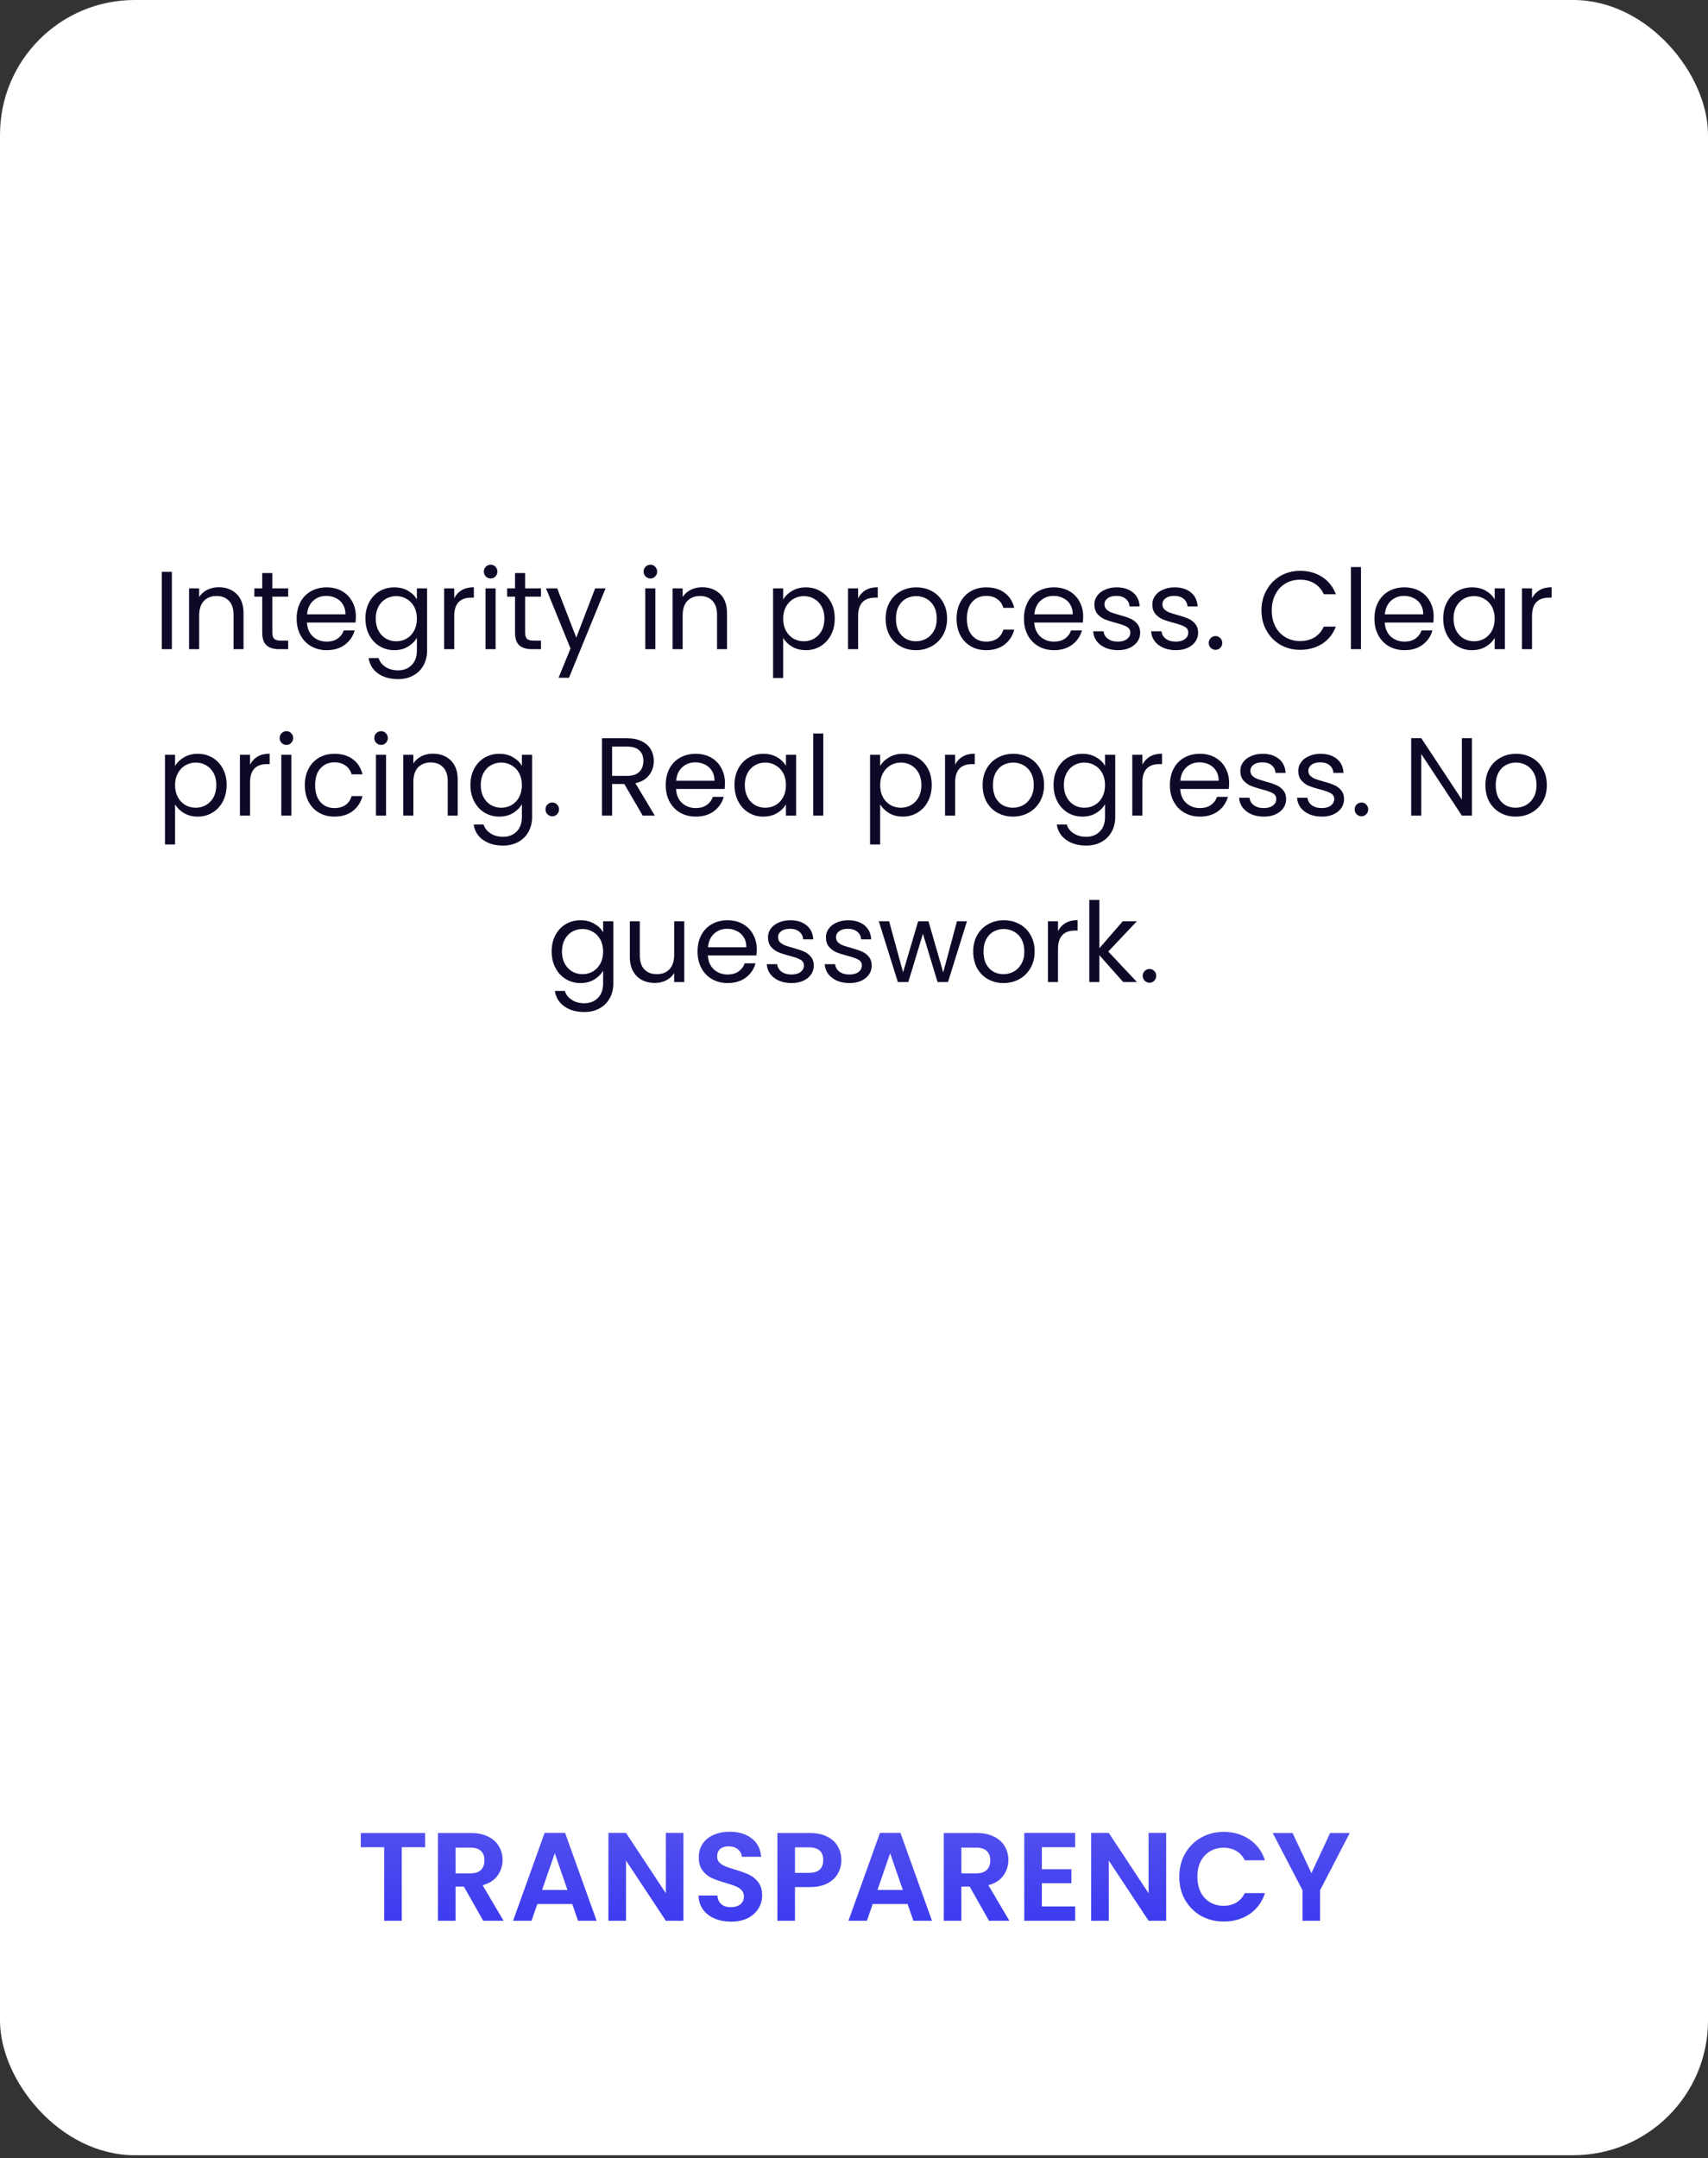 <svg width="308" height="389" viewBox="0 0 308 389" fill="none" xmlns="http://www.w3.org/2000/svg">
<rect x="0" y="0" width="308" height="389" fill="#333333" stroke="none"/>
<rect width="308" height="388.439" rx="24.277" fill="white"/>
<path d="M76.664 330.369V332.93H72.45V346.185H69.277V332.93H65.063V330.369H76.664ZM87.136 346.185L83.646 340.022H82.151V346.185H78.979V330.369H84.915C86.139 330.369 87.181 330.588 88.042 331.026C88.903 331.449 89.545 332.031 89.968 332.771C90.406 333.496 90.625 334.312 90.625 335.218C90.625 336.26 90.323 337.205 89.719 338.05C89.115 338.881 88.216 339.455 87.023 339.773L90.807 346.185H87.136ZM82.151 337.643H84.802C85.663 337.643 86.305 337.439 86.728 337.031C87.151 336.608 87.362 336.026 87.362 335.286C87.362 334.561 87.151 334.002 86.728 333.609C86.305 333.201 85.663 332.998 84.802 332.998H82.151V337.643ZM103.193 343.171H96.893L95.851 346.185H92.52L98.208 330.346H101.901L107.588 346.185H104.235L103.193 343.171ZM102.332 340.634L100.043 334.017L97.754 340.634H102.332ZM123.242 346.185H120.069L112.887 335.331V346.185H109.714V330.346H112.887L120.069 341.223V330.346H123.242V346.185ZM131.837 346.344C130.735 346.344 129.738 346.155 128.846 345.777C127.97 345.4 127.275 344.856 126.762 344.146C126.248 343.436 125.984 342.597 125.969 341.631H129.368C129.413 342.28 129.639 342.794 130.047 343.171C130.47 343.549 131.044 343.738 131.769 343.738C132.51 343.738 133.091 343.564 133.514 343.217C133.937 342.854 134.149 342.386 134.149 341.812C134.149 341.344 134.005 340.958 133.718 340.656C133.431 340.354 133.069 340.12 132.63 339.954C132.207 339.773 131.618 339.576 130.863 339.365C129.836 339.063 128.997 338.768 128.348 338.481C127.713 338.179 127.162 337.733 126.694 337.144C126.241 336.54 126.014 335.739 126.014 334.742C126.014 333.806 126.248 332.99 126.716 332.295C127.185 331.6 127.842 331.072 128.688 330.709C129.534 330.331 130.501 330.143 131.588 330.143C133.22 330.143 134.541 330.543 135.553 331.343C136.581 332.129 137.147 333.232 137.253 334.652H133.763C133.733 334.108 133.499 333.662 133.061 333.315C132.638 332.952 132.072 332.771 131.362 332.771C130.742 332.771 130.244 332.93 129.866 333.247C129.504 333.564 129.322 334.025 129.322 334.629C129.322 335.052 129.458 335.407 129.73 335.694C130.017 335.966 130.365 336.192 130.772 336.374C131.195 336.54 131.785 336.736 132.54 336.963C133.567 337.265 134.405 337.567 135.055 337.869C135.705 338.171 136.263 338.625 136.732 339.229C137.2 339.833 137.434 340.626 137.434 341.608C137.434 342.454 137.215 343.239 136.777 343.964C136.339 344.69 135.697 345.271 134.851 345.709C134.005 346.132 133.001 346.344 131.837 346.344ZM151.718 335.263C151.718 336.109 151.514 336.902 151.106 337.643C150.713 338.383 150.086 338.98 149.225 339.433C148.379 339.886 147.307 340.112 146.008 340.112H143.357V346.185H140.184V330.369H146.008C147.231 330.369 148.274 330.581 149.135 331.004C149.996 331.427 150.638 332.008 151.061 332.748C151.499 333.488 151.718 334.327 151.718 335.263ZM145.872 337.552C146.748 337.552 147.398 337.356 147.82 336.963C148.243 336.555 148.455 335.989 148.455 335.263C148.455 333.723 147.594 332.952 145.872 332.952H143.357V337.552H145.872ZM163.668 343.171H157.369L156.327 346.185H152.996L158.683 330.346H162.377L168.064 346.185H164.71L163.668 343.171ZM162.807 340.634L160.519 334.017L158.23 340.634H162.807ZM178.347 346.185L174.858 340.022H173.362V346.185H170.19V330.369H176.126C177.35 330.369 178.392 330.588 179.253 331.026C180.114 331.449 180.756 332.031 181.179 332.771C181.617 333.496 181.837 334.312 181.837 335.218C181.837 336.26 181.534 337.205 180.93 338.05C180.326 338.881 179.427 339.455 178.234 339.773L182.018 346.185H178.347ZM173.362 337.643H176.013C176.874 337.643 177.516 337.439 177.939 337.031C178.362 336.608 178.574 336.026 178.574 335.286C178.574 334.561 178.362 334.002 177.939 333.609C177.516 333.201 176.874 332.998 176.013 332.998H173.362V337.643ZM187.878 332.93V336.895H193.203V339.41H187.878V343.602H193.883V346.185H184.706V330.346H193.883V332.93H187.878ZM210.293 346.185H207.121L199.938 335.331V346.185H196.765V330.346H199.938L207.121 341.223V330.346H210.293V346.185ZM212.657 338.254C212.657 336.699 213.005 335.309 213.7 334.085C214.41 332.846 215.369 331.887 216.577 331.207C217.801 330.513 219.168 330.165 220.679 330.165C222.446 330.165 223.994 330.618 225.324 331.525C226.653 332.431 227.582 333.685 228.111 335.286H224.463C224.1 334.531 223.586 333.964 222.922 333.587C222.272 333.209 221.517 333.02 220.656 333.02C219.734 333.02 218.911 333.239 218.186 333.677C217.476 334.1 216.917 334.705 216.509 335.49C216.117 336.276 215.92 337.197 215.92 338.254C215.92 339.297 216.117 340.218 216.509 341.019C216.917 341.804 217.476 342.416 218.186 342.854C218.911 343.277 219.734 343.489 220.656 343.489C221.517 343.489 222.272 343.3 222.922 342.922C223.586 342.529 224.1 341.955 224.463 341.2H228.111C227.582 342.816 226.653 344.078 225.324 344.984C224.009 345.875 222.461 346.321 220.679 346.321C219.168 346.321 217.801 345.981 216.577 345.301C215.369 344.606 214.41 343.647 213.7 342.424C213.005 341.2 212.657 339.81 212.657 338.254ZM243.396 330.369L238.048 340.679V346.185H234.876V340.679L229.506 330.369H233.086L236.485 337.597L239.861 330.369H243.396Z" fill="url(#paint0_linear_2504_2539)"/>
<path d="M30.993 103.06V117H29.173V103.06H30.993ZM39.435 105.84C40.768 105.84 41.848 106.247 42.675 107.06C43.501 107.86 43.915 109.02 43.915 110.54V117H42.115V110.8C42.115 109.707 41.841 108.873 41.295 108.3C40.748 107.713 40.001 107.42 39.055 107.42C38.095 107.42 37.328 107.72 36.755 108.32C36.195 108.92 35.915 109.793 35.915 110.94V117H34.095V106.04H35.915V107.6C36.275 107.04 36.761 106.607 37.375 106.3C38.001 105.993 38.688 105.84 39.435 105.84ZM49.108 107.54V114C49.108 114.533 49.221 114.913 49.448 115.14C49.674 115.353 50.068 115.46 50.628 115.46H51.968V117H50.328C49.314 117 48.554 116.767 48.048 116.3C47.541 115.833 47.288 115.067 47.288 114V107.54H45.868V106.04H47.288V103.28H49.108V106.04H51.968V107.54H49.108ZM64.173 111.1C64.173 111.447 64.153 111.813 64.113 112.2H55.353C55.419 113.28 55.786 114.127 56.453 114.74C57.133 115.34 57.953 115.64 58.913 115.64C59.7 115.64 60.353 115.46 60.873 115.1C61.406 114.727 61.779 114.233 61.993 113.62H63.953C63.66 114.673 63.073 115.533 62.193 116.2C61.313 116.853 60.219 117.18 58.913 117.18C57.873 117.18 56.94 116.947 56.113 116.48C55.3 116.013 54.66 115.353 54.193 114.5C53.726 113.633 53.493 112.633 53.493 111.5C53.493 110.367 53.719 109.373 54.173 108.52C54.626 107.667 55.26 107.013 56.073 106.56C56.9 106.093 57.846 105.86 58.913 105.86C59.953 105.86 60.873 106.087 61.673 106.54C62.473 106.993 63.086 107.62 63.513 108.42C63.953 109.207 64.173 110.1 64.173 111.1ZM62.293 110.72C62.293 110.027 62.139 109.433 61.833 108.94C61.526 108.433 61.106 108.053 60.573 107.8C60.053 107.533 59.473 107.4 58.833 107.4C57.913 107.4 57.126 107.693 56.473 108.28C55.833 108.867 55.466 109.68 55.373 110.72H62.293ZM71.095 105.86C72.042 105.86 72.868 106.067 73.575 106.48C74.295 106.893 74.829 107.413 75.175 108.04V106.04H77.015V117.24C77.015 118.24 76.802 119.127 76.375 119.9C75.948 120.687 75.335 121.3 74.535 121.74C73.749 122.18 72.829 122.4 71.775 122.4C70.335 122.4 69.135 122.06 68.175 121.38C67.215 120.7 66.648 119.773 66.475 118.6H68.275C68.475 119.267 68.888 119.8 69.515 120.2C70.142 120.613 70.895 120.82 71.775 120.82C72.775 120.82 73.588 120.507 74.215 119.88C74.855 119.253 75.175 118.373 75.175 117.24V114.94C74.815 115.58 74.282 116.113 73.575 116.54C72.868 116.967 72.042 117.18 71.095 117.18C70.122 117.18 69.235 116.94 68.435 116.46C67.648 115.98 67.028 115.307 66.575 114.44C66.122 113.573 65.895 112.587 65.895 111.48C65.895 110.36 66.122 109.38 66.575 108.54C67.028 107.687 67.648 107.027 68.435 106.56C69.235 106.093 70.122 105.86 71.095 105.86ZM75.175 111.5C75.175 110.673 75.008 109.953 74.675 109.34C74.342 108.727 73.888 108.26 73.315 107.94C72.755 107.607 72.135 107.44 71.455 107.44C70.775 107.44 70.155 107.6 69.595 107.92C69.035 108.24 68.588 108.707 68.255 109.32C67.922 109.933 67.755 110.653 67.755 111.48C67.755 112.32 67.922 113.053 68.255 113.68C68.588 114.293 69.035 114.767 69.595 115.1C70.155 115.42 70.775 115.58 71.455 115.58C72.135 115.58 72.755 115.42 73.315 115.1C73.888 114.767 74.342 114.293 74.675 113.68C75.008 113.053 75.175 112.327 75.175 111.5ZM81.911 107.82C82.231 107.193 82.684 106.707 83.271 106.36C83.871 106.013 84.597 105.84 85.451 105.84V107.72H84.971C82.931 107.72 81.911 108.827 81.911 111.04V117H80.091V106.04H81.911V107.82ZM88.492 104.26C88.145 104.26 87.852 104.14 87.612 103.9C87.372 103.66 87.252 103.367 87.252 103.02C87.252 102.673 87.372 102.38 87.612 102.14C87.852 101.9 88.145 101.78 88.492 101.78C88.825 101.78 89.105 101.9 89.332 102.14C89.572 102.38 89.692 102.673 89.692 103.02C89.692 103.367 89.572 103.66 89.332 103.9C89.105 104.14 88.825 104.26 88.492 104.26ZM89.372 106.04V117H87.552V106.04H89.372ZM94.694 107.54V114C94.694 114.533 94.807 114.913 95.034 115.14C95.26 115.353 95.654 115.46 96.214 115.46H97.554V117H95.914C94.9 117 94.14 116.767 93.634 116.3C93.127 115.833 92.874 115.067 92.874 114V107.54H91.454V106.04H92.874V103.28H94.694V106.04H97.554V107.54H94.694ZM109.199 106.04L102.599 122.16H100.719L102.879 116.88L98.459 106.04H100.479L103.919 114.92L107.319 106.04H109.199ZM117.3 104.26C116.954 104.26 116.66 104.14 116.42 103.9C116.18 103.66 116.06 103.367 116.06 103.02C116.06 102.673 116.18 102.38 116.42 102.14C116.66 101.9 116.954 101.78 117.3 101.78C117.634 101.78 117.914 101.9 118.14 102.14C118.38 102.38 118.5 102.673 118.5 103.02C118.5 103.367 118.38 103.66 118.14 103.9C117.914 104.14 117.634 104.26 117.3 104.26ZM118.18 106.04V117H116.36V106.04H118.18ZM126.622 105.84C127.956 105.84 129.036 106.247 129.862 107.06C130.689 107.86 131.102 109.02 131.102 110.54V117H129.302V110.8C129.302 109.707 129.029 108.873 128.482 108.3C127.936 107.713 127.189 107.42 126.242 107.42C125.282 107.42 124.516 107.72 123.942 108.32C123.382 108.92 123.102 109.793 123.102 110.94V117H121.282V106.04H123.102V107.6C123.462 107.04 123.949 106.607 124.562 106.3C125.189 105.993 125.876 105.84 126.622 105.84ZM141.227 108.06C141.587 107.433 142.121 106.913 142.827 106.5C143.547 106.073 144.381 105.86 145.327 105.86C146.301 105.86 147.181 106.093 147.967 106.56C148.767 107.027 149.394 107.687 149.847 108.54C150.301 109.38 150.527 110.36 150.527 111.48C150.527 112.587 150.301 113.573 149.847 114.44C149.394 115.307 148.767 115.98 147.967 116.46C147.181 116.94 146.301 117.18 145.327 117.18C144.394 117.18 143.567 116.973 142.847 116.56C142.141 116.133 141.601 115.607 141.227 114.98V122.2H139.407V106.04H141.227V108.06ZM148.667 111.48C148.667 110.653 148.501 109.933 148.167 109.32C147.834 108.707 147.381 108.24 146.807 107.92C146.247 107.6 145.627 107.44 144.947 107.44C144.281 107.44 143.661 107.607 143.087 107.94C142.527 108.26 142.074 108.733 141.727 109.36C141.394 109.973 141.227 110.687 141.227 111.5C141.227 112.327 141.394 113.053 141.727 113.68C142.074 114.293 142.527 114.767 143.087 115.1C143.661 115.42 144.281 115.58 144.947 115.58C145.627 115.58 146.247 115.42 146.807 115.1C147.381 114.767 147.834 114.293 148.167 113.68C148.501 113.053 148.667 112.32 148.667 111.48ZM154.743 107.82C155.063 107.193 155.516 106.707 156.103 106.36C156.703 106.013 157.429 105.84 158.283 105.84V107.72H157.803C155.763 107.72 154.743 108.827 154.743 111.04V117H152.923V106.04H154.743V107.82ZM165.164 117.18C164.137 117.18 163.204 116.947 162.364 116.48C161.537 116.013 160.884 115.353 160.404 114.5C159.937 113.633 159.704 112.633 159.704 111.5C159.704 110.38 159.944 109.393 160.424 108.54C160.917 107.673 161.584 107.013 162.424 106.56C163.264 106.093 164.204 105.86 165.244 105.86C166.284 105.86 167.224 106.093 168.064 106.56C168.904 107.013 169.564 107.667 170.044 108.52C170.537 109.373 170.784 110.367 170.784 111.5C170.784 112.633 170.53 113.633 170.024 114.5C169.53 115.353 168.857 116.013 168.004 116.48C167.15 116.947 166.204 117.18 165.164 117.18ZM165.164 115.58C165.817 115.58 166.43 115.427 167.004 115.12C167.577 114.813 168.037 114.353 168.384 113.74C168.744 113.127 168.924 112.38 168.924 111.5C168.924 110.62 168.75 109.873 168.404 109.26C168.057 108.647 167.604 108.193 167.044 107.9C166.484 107.593 165.877 107.44 165.224 107.44C164.557 107.44 163.944 107.593 163.384 107.9C162.837 108.193 162.397 108.647 162.064 109.26C161.73 109.873 161.564 110.62 161.564 111.5C161.564 112.393 161.724 113.147 162.044 113.76C162.377 114.373 162.817 114.833 163.364 115.14C163.91 115.433 164.51 115.58 165.164 115.58ZM172.497 111.5C172.497 110.367 172.723 109.38 173.177 108.54C173.63 107.687 174.257 107.027 175.057 106.56C175.87 106.093 176.797 105.86 177.837 105.86C179.183 105.86 180.29 106.187 181.157 106.84C182.037 107.493 182.617 108.4 182.897 109.56H180.937C180.75 108.893 180.383 108.367 179.837 107.98C179.303 107.593 178.637 107.4 177.837 107.4C176.797 107.4 175.957 107.76 175.317 108.48C174.677 109.187 174.357 110.193 174.357 111.5C174.357 112.82 174.677 113.84 175.317 114.56C175.957 115.28 176.797 115.64 177.837 115.64C178.637 115.64 179.303 115.453 179.837 115.08C180.37 114.707 180.737 114.173 180.937 113.48H182.897C182.603 114.6 182.017 115.5 181.137 116.18C180.257 116.847 179.157 117.18 177.837 117.18C176.797 117.18 175.87 116.947 175.057 116.48C174.257 116.013 173.63 115.353 173.177 114.5C172.723 113.647 172.497 112.647 172.497 111.5ZM195.325 111.1C195.325 111.447 195.305 111.813 195.265 112.2H186.505C186.572 113.28 186.938 114.127 187.605 114.74C188.285 115.34 189.105 115.64 190.065 115.64C190.852 115.64 191.505 115.46 192.025 115.1C192.558 114.727 192.932 114.233 193.145 113.62H195.105C194.812 114.673 194.225 115.533 193.345 116.2C192.465 116.853 191.372 117.18 190.065 117.18C189.025 117.18 188.092 116.947 187.265 116.48C186.452 116.013 185.812 115.353 185.345 114.5C184.878 113.633 184.645 112.633 184.645 111.5C184.645 110.367 184.872 109.373 185.325 108.52C185.778 107.667 186.412 107.013 187.225 106.56C188.052 106.093 188.998 105.86 190.065 105.86C191.105 105.86 192.025 106.087 192.825 106.54C193.625 106.993 194.238 107.62 194.665 108.42C195.105 109.207 195.325 110.1 195.325 111.1ZM193.445 110.72C193.445 110.027 193.292 109.433 192.985 108.94C192.678 108.433 192.258 108.053 191.725 107.8C191.205 107.533 190.625 107.4 189.985 107.4C189.065 107.4 188.278 107.693 187.625 108.28C186.985 108.867 186.618 109.68 186.525 110.72H193.445ZM201.608 117.18C200.768 117.18 200.014 117.04 199.348 116.76C198.681 116.467 198.154 116.067 197.768 115.56C197.381 115.04 197.168 114.447 197.128 113.78H199.008C199.061 114.327 199.314 114.773 199.768 115.12C200.234 115.467 200.841 115.64 201.588 115.64C202.281 115.64 202.828 115.487 203.228 115.18C203.628 114.873 203.828 114.487 203.828 114.02C203.828 113.54 203.614 113.187 203.188 112.96C202.761 112.72 202.101 112.487 201.208 112.26C200.394 112.047 199.728 111.833 199.208 111.62C198.701 111.393 198.261 111.067 197.888 110.64C197.528 110.2 197.348 109.627 197.348 108.92C197.348 108.36 197.514 107.847 197.848 107.38C198.181 106.913 198.654 106.547 199.268 106.28C199.881 106 200.581 105.86 201.368 105.86C202.581 105.86 203.561 106.167 204.308 106.78C205.054 107.393 205.454 108.233 205.508 109.3H203.688C203.648 108.727 203.414 108.267 202.988 107.92C202.574 107.573 202.014 107.4 201.308 107.4C200.654 107.4 200.134 107.54 199.748 107.82C199.361 108.1 199.168 108.467 199.168 108.92C199.168 109.28 199.281 109.58 199.508 109.82C199.748 110.047 200.041 110.233 200.388 110.38C200.748 110.513 201.241 110.667 201.868 110.84C202.654 111.053 203.294 111.267 203.788 111.48C204.281 111.68 204.701 111.987 205.048 112.4C205.408 112.813 205.594 113.353 205.608 114.02C205.608 114.62 205.441 115.16 205.108 115.64C204.774 116.12 204.301 116.5 203.688 116.78C203.088 117.047 202.394 117.18 201.608 117.18ZM212.057 117.18C211.217 117.18 210.463 117.04 209.797 116.76C209.13 116.467 208.603 116.067 208.217 115.56C207.83 115.04 207.617 114.447 207.577 113.78H209.457C209.51 114.327 209.763 114.773 210.217 115.12C210.683 115.467 211.29 115.64 212.037 115.64C212.73 115.64 213.277 115.487 213.677 115.18C214.077 114.873 214.277 114.487 214.277 114.02C214.277 113.54 214.063 113.187 213.637 112.96C213.21 112.72 212.55 112.487 211.657 112.26C210.843 112.047 210.177 111.833 209.657 111.62C209.15 111.393 208.71 111.067 208.337 110.64C207.977 110.2 207.797 109.627 207.797 108.92C207.797 108.36 207.963 107.847 208.297 107.38C208.63 106.913 209.103 106.547 209.717 106.28C210.33 106 211.03 105.86 211.817 105.86C213.03 105.86 214.01 106.167 214.757 106.78C215.503 107.393 215.903 108.233 215.957 109.3H214.137C214.097 108.727 213.863 108.267 213.437 107.92C213.023 107.573 212.463 107.4 211.757 107.4C211.103 107.4 210.583 107.54 210.197 107.82C209.81 108.1 209.617 108.467 209.617 108.92C209.617 109.28 209.73 109.58 209.957 109.82C210.197 110.047 210.49 110.233 210.837 110.38C211.197 110.513 211.69 110.667 212.317 110.84C213.103 111.053 213.743 111.267 214.237 111.48C214.73 111.68 215.15 111.987 215.497 112.4C215.857 112.813 216.043 113.353 216.057 114.02C216.057 114.62 215.89 115.16 215.557 115.64C215.223 116.12 214.75 116.5 214.137 116.78C213.537 117.047 212.843 117.18 212.057 117.18ZM219.206 117.12C218.859 117.12 218.566 117 218.326 116.76C218.086 116.52 217.966 116.227 217.966 115.88C217.966 115.533 218.086 115.24 218.326 115C218.566 114.76 218.859 114.64 219.206 114.64C219.539 114.64 219.819 114.76 220.046 115C220.286 115.24 220.406 115.533 220.406 115.88C220.406 116.227 220.286 116.52 220.046 116.76C219.819 117 219.539 117.12 219.206 117.12ZM227.477 110.02C227.477 108.66 227.784 107.44 228.397 106.36C229.011 105.267 229.844 104.413 230.897 103.8C231.964 103.187 233.144 102.88 234.437 102.88C235.957 102.88 237.284 103.247 238.417 103.98C239.551 104.713 240.377 105.753 240.897 107.1H238.717C238.331 106.26 237.771 105.613 237.037 105.16C236.317 104.707 235.451 104.48 234.437 104.48C233.464 104.48 232.591 104.707 231.817 105.16C231.044 105.613 230.437 106.26 229.997 107.1C229.557 107.927 229.337 108.9 229.337 110.02C229.337 111.127 229.557 112.1 229.997 112.94C230.437 113.767 231.044 114.407 231.817 114.86C232.591 115.313 233.464 115.54 234.437 115.54C235.451 115.54 236.317 115.32 237.037 114.88C237.771 114.427 238.331 113.78 238.717 112.94H240.897C240.377 114.273 239.551 115.307 238.417 116.04C237.284 116.76 235.957 117.12 234.437 117.12C233.144 117.12 231.964 116.82 230.897 116.22C229.844 115.607 229.011 114.76 228.397 113.68C227.784 112.6 227.477 111.38 227.477 110.02ZM245.426 102.2V117H243.606V102.2H245.426ZM258.528 111.1C258.528 111.447 258.508 111.813 258.468 112.2H249.708C249.775 113.28 250.142 114.127 250.808 114.74C251.488 115.34 252.308 115.64 253.268 115.64C254.055 115.64 254.708 115.46 255.228 115.1C255.762 114.727 256.135 114.233 256.348 113.62H258.308C258.015 114.673 257.428 115.533 256.548 116.2C255.668 116.853 254.575 117.18 253.268 117.18C252.228 117.18 251.295 116.947 250.468 116.48C249.655 116.013 249.015 115.353 248.548 114.5C248.082 113.633 247.848 112.633 247.848 111.5C247.848 110.367 248.075 109.373 248.528 108.52C248.982 107.667 249.615 107.013 250.428 106.56C251.255 106.093 252.202 105.86 253.268 105.86C254.308 105.86 255.228 106.087 256.028 106.54C256.828 106.993 257.442 107.62 257.868 108.42C258.308 109.207 258.528 110.1 258.528 111.1ZM256.648 110.72C256.648 110.027 256.495 109.433 256.188 108.94C255.882 108.433 255.462 108.053 254.928 107.8C254.408 107.533 253.828 107.4 253.188 107.4C252.268 107.4 251.482 107.693 250.828 108.28C250.188 108.867 249.822 109.68 249.728 110.72H256.648ZM260.251 111.48C260.251 110.36 260.477 109.38 260.931 108.54C261.384 107.687 262.004 107.027 262.791 106.56C263.591 106.093 264.477 105.86 265.451 105.86C266.411 105.86 267.244 106.067 267.951 106.48C268.657 106.893 269.184 107.413 269.531 108.04V106.04H271.371V117H269.531V114.96C269.171 115.6 268.631 116.133 267.911 116.56C267.204 116.973 266.377 117.18 265.431 117.18C264.457 117.18 263.577 116.94 262.791 116.46C262.004 115.98 261.384 115.307 260.931 114.44C260.477 113.573 260.251 112.587 260.251 111.48ZM269.531 111.5C269.531 110.673 269.364 109.953 269.031 109.34C268.697 108.727 268.244 108.26 267.671 107.94C267.111 107.607 266.491 107.44 265.811 107.44C265.131 107.44 264.511 107.6 263.951 107.92C263.391 108.24 262.944 108.707 262.611 109.32C262.277 109.933 262.111 110.653 262.111 111.48C262.111 112.32 262.277 113.053 262.611 113.68C262.944 114.293 263.391 114.767 263.951 115.1C264.511 115.42 265.131 115.58 265.811 115.58C266.491 115.58 267.111 115.42 267.671 115.1C268.244 114.767 268.697 114.293 269.031 113.68C269.364 113.053 269.531 112.327 269.531 111.5ZM276.266 107.82C276.586 107.193 277.04 106.707 277.626 106.36C278.226 106.013 278.953 105.84 279.806 105.84V107.72H279.326C277.286 107.72 276.266 108.827 276.266 111.04V117H274.446V106.04H276.266V107.82ZM31.569 138.06C31.929 137.433 32.462 136.913 33.169 136.5C33.889 136.073 34.722 135.86 35.669 135.86C36.642 135.86 37.522 136.093 38.309 136.56C39.109 137.027 39.736 137.687 40.189 138.54C40.642 139.38 40.869 140.36 40.869 141.48C40.869 142.587 40.642 143.573 40.189 144.44C39.736 145.307 39.109 145.98 38.309 146.46C37.522 146.94 36.642 147.18 35.669 147.18C34.736 147.18 33.909 146.973 33.189 146.56C32.482 146.133 31.942 145.607 31.569 144.98V152.2H29.749V136.04H31.569V138.06ZM39.009 141.48C39.009 140.653 38.842 139.933 38.509 139.32C38.176 138.707 37.722 138.24 37.149 137.92C36.589 137.6 35.969 137.44 35.289 137.44C34.622 137.44 34.002 137.607 33.429 137.94C32.869 138.26 32.416 138.733 32.069 139.36C31.736 139.973 31.569 140.687 31.569 141.5C31.569 142.327 31.736 143.053 32.069 143.68C32.416 144.293 32.869 144.767 33.429 145.1C34.002 145.42 34.622 145.58 35.289 145.58C35.969 145.58 36.589 145.42 37.149 145.1C37.722 144.767 38.176 144.293 38.509 143.68C38.842 143.053 39.009 142.32 39.009 141.48ZM45.085 137.82C45.405 137.193 45.858 136.707 46.445 136.36C47.045 136.013 47.771 135.84 48.625 135.84V137.72H48.145C46.105 137.72 45.085 138.827 45.085 141.04V147H43.265V136.04H45.085V137.82ZM51.666 134.26C51.319 134.26 51.026 134.14 50.785 133.9C50.545 133.66 50.425 133.367 50.425 133.02C50.425 132.673 50.545 132.38 50.785 132.14C51.026 131.9 51.319 131.78 51.666 131.78C51.999 131.78 52.279 131.9 52.505 132.14C52.745 132.38 52.865 132.673 52.865 133.02C52.865 133.367 52.745 133.66 52.505 133.9C52.279 134.14 51.999 134.26 51.666 134.26ZM52.545 136.04V147H50.725V136.04H52.545ZM54.967 141.5C54.967 140.367 55.194 139.38 55.647 138.54C56.101 137.687 56.727 137.027 57.527 136.56C58.341 136.093 59.267 135.86 60.307 135.86C61.654 135.86 62.761 136.187 63.627 136.84C64.507 137.493 65.087 138.4 65.367 139.56H63.407C63.221 138.893 62.854 138.367 62.307 137.98C61.774 137.593 61.107 137.4 60.307 137.4C59.267 137.4 58.427 137.76 57.787 138.48C57.147 139.187 56.827 140.193 56.827 141.5C56.827 142.82 57.147 143.84 57.787 144.56C58.427 145.28 59.267 145.64 60.307 145.64C61.107 145.64 61.774 145.453 62.307 145.08C62.841 144.707 63.207 144.173 63.407 143.48H65.367C65.074 144.6 64.487 145.5 63.607 146.18C62.727 146.847 61.627 147.18 60.307 147.18C59.267 147.18 58.341 146.947 57.527 146.48C56.727 146.013 56.101 145.353 55.647 144.5C55.194 143.647 54.967 142.647 54.967 141.5ZM68.736 134.26C68.389 134.26 68.096 134.14 67.856 133.9C67.616 133.66 67.496 133.367 67.496 133.02C67.496 132.673 67.616 132.38 67.856 132.14C68.096 131.9 68.389 131.78 68.736 131.78C69.069 131.78 69.349 131.9 69.576 132.14C69.816 132.38 69.936 132.673 69.936 133.02C69.936 133.367 69.816 133.66 69.576 133.9C69.349 134.14 69.069 134.26 68.736 134.26ZM69.616 136.04V147H67.796V136.04H69.616ZM78.058 135.84C79.391 135.84 80.471 136.247 81.298 137.06C82.124 137.86 82.538 139.02 82.538 140.54V147H80.738V140.8C80.738 139.707 80.464 138.873 79.918 138.3C79.371 137.713 78.624 137.42 77.678 137.42C76.718 137.42 75.951 137.72 75.378 138.32C74.818 138.92 74.538 139.793 74.538 140.94V147H72.718V136.04H74.538V137.6C74.898 137.04 75.384 136.607 75.998 136.3C76.624 135.993 77.311 135.84 78.058 135.84ZM90.031 135.86C90.977 135.86 91.804 136.067 92.511 136.48C93.231 136.893 93.764 137.413 94.111 138.04V136.04H95.951V147.24C95.951 148.24 95.737 149.127 95.311 149.9C94.884 150.687 94.271 151.3 93.471 151.74C92.684 152.18 91.764 152.4 90.711 152.4C89.271 152.4 88.071 152.06 87.111 151.38C86.151 150.7 85.584 149.773 85.411 148.6H87.211C87.411 149.267 87.824 149.8 88.451 150.2C89.077 150.613 89.831 150.82 90.711 150.82C91.711 150.82 92.524 150.507 93.151 149.88C93.791 149.253 94.111 148.373 94.111 147.24V144.94C93.751 145.58 93.217 146.113 92.511 146.54C91.804 146.967 90.977 147.18 90.031 147.18C89.057 147.18 88.171 146.94 87.371 146.46C86.584 145.98 85.964 145.307 85.511 144.44C85.057 143.573 84.831 142.587 84.831 141.48C84.831 140.36 85.057 139.38 85.511 138.54C85.964 137.687 86.584 137.027 87.371 136.56C88.171 136.093 89.057 135.86 90.031 135.86ZM94.111 141.5C94.111 140.673 93.944 139.953 93.611 139.34C93.277 138.727 92.824 138.26 92.251 137.94C91.691 137.607 91.071 137.44 90.391 137.44C89.711 137.44 89.091 137.6 88.531 137.92C87.971 138.24 87.524 138.707 87.191 139.32C86.857 139.933 86.691 140.653 86.691 141.48C86.691 142.32 86.857 143.053 87.191 143.68C87.524 144.293 87.971 144.767 88.531 145.1C89.091 145.42 89.711 145.58 90.391 145.58C91.071 145.58 91.691 145.42 92.251 145.1C92.824 144.767 93.277 144.293 93.611 143.68C93.944 143.053 94.111 142.327 94.111 141.5ZM99.606 147.12C99.26 147.12 98.966 147 98.726 146.76C98.486 146.52 98.366 146.227 98.366 145.88C98.366 145.533 98.486 145.24 98.726 145C98.966 144.76 99.26 144.64 99.606 144.64C99.94 144.64 100.22 144.76 100.446 145C100.686 145.24 100.806 145.533 100.806 145.88C100.806 146.227 100.686 146.52 100.446 146.76C100.22 147 99.94 147.12 99.606 147.12ZM115.898 147L112.578 141.3H110.378V147H108.558V133.06H113.058C114.111 133.06 114.998 133.24 115.718 133.6C116.451 133.96 116.998 134.447 117.358 135.06C117.718 135.673 117.898 136.373 117.898 137.16C117.898 138.12 117.618 138.967 117.058 139.7C116.511 140.433 115.684 140.92 114.578 141.16L118.078 147H115.898ZM110.378 139.84H113.058C114.044 139.84 114.784 139.6 115.278 139.12C115.771 138.627 116.018 137.973 116.018 137.16C116.018 136.333 115.771 135.693 115.278 135.24C114.798 134.787 114.058 134.56 113.058 134.56H110.378V139.84ZM130.726 141.1C130.726 141.447 130.706 141.813 130.666 142.2H121.906C121.972 143.28 122.339 144.127 123.006 144.74C123.686 145.34 124.506 145.64 125.466 145.64C126.252 145.64 126.906 145.46 127.426 145.1C127.959 144.727 128.332 144.233 128.546 143.62H130.506C130.212 144.673 129.626 145.533 128.746 146.2C127.866 146.853 126.772 147.18 125.466 147.18C124.426 147.18 123.492 146.947 122.666 146.48C121.852 146.013 121.212 145.353 120.746 144.5C120.279 143.633 120.046 142.633 120.046 141.5C120.046 140.367 120.272 139.373 120.726 138.52C121.179 137.667 121.812 137.013 122.626 136.56C123.452 136.093 124.399 135.86 125.466 135.86C126.506 135.86 127.426 136.087 128.226 136.54C129.026 136.993 129.639 137.62 130.066 138.42C130.506 139.207 130.726 140.1 130.726 141.1ZM128.846 140.72C128.846 140.027 128.692 139.433 128.386 138.94C128.079 138.433 127.659 138.053 127.126 137.8C126.606 137.533 126.026 137.4 125.386 137.4C124.466 137.4 123.679 137.693 123.026 138.28C122.386 138.867 122.019 139.68 121.926 140.72H128.846ZM132.448 141.48C132.448 140.36 132.675 139.38 133.128 138.54C133.581 137.687 134.201 137.027 134.988 136.56C135.788 136.093 136.675 135.86 137.648 135.86C138.608 135.86 139.441 136.067 140.148 136.48C140.855 136.893 141.381 137.413 141.728 138.04V136.04H143.568V147H141.728V144.96C141.368 145.6 140.828 146.133 140.108 146.56C139.401 146.973 138.575 147.18 137.628 147.18C136.655 147.18 135.775 146.94 134.988 146.46C134.201 145.98 133.581 145.307 133.128 144.44C132.675 143.573 132.448 142.587 132.448 141.48ZM141.728 141.5C141.728 140.673 141.561 139.953 141.228 139.34C140.895 138.727 140.441 138.26 139.868 137.94C139.308 137.607 138.688 137.44 138.008 137.44C137.328 137.44 136.708 137.6 136.148 137.92C135.588 138.24 135.141 138.707 134.808 139.32C134.475 139.933 134.308 140.653 134.308 141.48C134.308 142.32 134.475 143.053 134.808 143.68C135.141 144.293 135.588 144.767 136.148 145.1C136.708 145.42 137.328 145.58 138.008 145.58C138.688 145.58 139.308 145.42 139.868 145.1C140.441 144.767 140.895 144.293 141.228 143.68C141.561 143.053 141.728 142.327 141.728 141.5ZM148.464 132.2V147H146.644V132.2H148.464ZM158.717 138.06C159.077 137.433 159.611 136.913 160.317 136.5C161.037 136.073 161.871 135.86 162.817 135.86C163.791 135.86 164.671 136.093 165.457 136.56C166.257 137.027 166.884 137.687 167.337 138.54C167.791 139.38 168.017 140.36 168.017 141.48C168.017 142.587 167.791 143.573 167.337 144.44C166.884 145.307 166.257 145.98 165.457 146.46C164.671 146.94 163.791 147.18 162.817 147.18C161.884 147.18 161.057 146.973 160.337 146.56C159.631 146.133 159.091 145.607 158.717 144.98V152.2H156.897V136.04H158.717V138.06ZM166.157 141.48C166.157 140.653 165.991 139.933 165.657 139.32C165.324 138.707 164.871 138.24 164.297 137.92C163.737 137.6 163.117 137.44 162.437 137.44C161.771 137.44 161.151 137.607 160.577 137.94C160.017 138.26 159.564 138.733 159.217 139.36C158.884 139.973 158.717 140.687 158.717 141.5C158.717 142.327 158.884 143.053 159.217 143.68C159.564 144.293 160.017 144.767 160.577 145.1C161.151 145.42 161.771 145.58 162.437 145.58C163.117 145.58 163.737 145.42 164.297 145.1C164.871 144.767 165.324 144.293 165.657 143.68C165.991 143.053 166.157 142.32 166.157 141.48ZM172.233 137.82C172.553 137.193 173.006 136.707 173.593 136.36C174.193 136.013 174.92 135.84 175.773 135.84V137.72H175.293C173.253 137.72 172.233 138.827 172.233 141.04V147H170.413V136.04H172.233V137.82ZM182.654 147.18C181.627 147.18 180.694 146.947 179.854 146.48C179.027 146.013 178.374 145.353 177.894 144.5C177.427 143.633 177.194 142.633 177.194 141.5C177.194 140.38 177.434 139.393 177.914 138.54C178.407 137.673 179.074 137.013 179.914 136.56C180.754 136.093 181.694 135.86 182.734 135.86C183.774 135.86 184.714 136.093 185.554 136.56C186.394 137.013 187.054 137.667 187.534 138.52C188.027 139.373 188.274 140.367 188.274 141.5C188.274 142.633 188.021 143.633 187.514 144.5C187.021 145.353 186.347 146.013 185.494 146.48C184.641 146.947 183.694 147.18 182.654 147.18ZM182.654 145.58C183.307 145.58 183.921 145.427 184.494 145.12C185.067 144.813 185.527 144.353 185.874 143.74C186.234 143.127 186.414 142.38 186.414 141.5C186.414 140.62 186.241 139.873 185.894 139.26C185.547 138.647 185.094 138.193 184.534 137.9C183.974 137.593 183.367 137.44 182.714 137.44C182.047 137.44 181.434 137.593 180.874 137.9C180.327 138.193 179.887 138.647 179.554 139.26C179.221 139.873 179.054 140.62 179.054 141.5C179.054 142.393 179.214 143.147 179.534 143.76C179.867 144.373 180.307 144.833 180.854 145.14C181.401 145.433 182.001 145.58 182.654 145.58ZM195.187 135.86C196.134 135.86 196.96 136.067 197.667 136.48C198.387 136.893 198.92 137.413 199.267 138.04V136.04H201.107V147.24C201.107 148.24 200.894 149.127 200.467 149.9C200.04 150.687 199.427 151.3 198.627 151.74C197.84 152.18 196.92 152.4 195.867 152.4C194.427 152.4 193.227 152.06 192.267 151.38C191.307 150.7 190.74 149.773 190.567 148.6H192.367C192.567 149.267 192.98 149.8 193.607 150.2C194.234 150.613 194.987 150.82 195.867 150.82C196.867 150.82 197.68 150.507 198.307 149.88C198.947 149.253 199.267 148.373 199.267 147.24V144.94C198.907 145.58 198.374 146.113 197.667 146.54C196.96 146.967 196.134 147.18 195.187 147.18C194.214 147.18 193.327 146.94 192.527 146.46C191.74 145.98 191.12 145.307 190.667 144.44C190.214 143.573 189.987 142.587 189.987 141.48C189.987 140.36 190.214 139.38 190.667 138.54C191.12 137.687 191.74 137.027 192.527 136.56C193.327 136.093 194.214 135.86 195.187 135.86ZM199.267 141.5C199.267 140.673 199.1 139.953 198.767 139.34C198.434 138.727 197.98 138.26 197.407 137.94C196.847 137.607 196.227 137.44 195.547 137.44C194.867 137.44 194.247 137.6 193.687 137.92C193.127 138.24 192.68 138.707 192.347 139.32C192.014 139.933 191.847 140.653 191.847 141.48C191.847 142.32 192.014 143.053 192.347 143.68C192.68 144.293 193.127 144.767 193.687 145.1C194.247 145.42 194.867 145.58 195.547 145.58C196.227 145.58 196.847 145.42 197.407 145.1C197.98 144.767 198.434 144.293 198.767 143.68C199.1 143.053 199.267 142.327 199.267 141.5ZM206.003 137.82C206.323 137.193 206.776 136.707 207.363 136.36C207.963 136.013 208.689 135.84 209.543 135.84V137.72H209.063C207.023 137.72 206.003 138.827 206.003 141.04V147H204.183V136.04H206.003V137.82ZM221.644 141.1C221.644 141.447 221.624 141.813 221.584 142.2H212.824C212.89 143.28 213.257 144.127 213.924 144.74C214.604 145.34 215.424 145.64 216.384 145.64C217.17 145.64 217.824 145.46 218.344 145.1C218.877 144.727 219.25 144.233 219.464 143.62H221.424C221.13 144.673 220.544 145.533 219.664 146.2C218.784 146.853 217.69 147.18 216.384 147.18C215.344 147.18 214.41 146.947 213.584 146.48C212.77 146.013 212.13 145.353 211.664 144.5C211.197 143.633 210.964 142.633 210.964 141.5C210.964 140.367 211.19 139.373 211.644 138.52C212.097 137.667 212.73 137.013 213.544 136.56C214.37 136.093 215.317 135.86 216.384 135.86C217.424 135.86 218.344 136.087 219.144 136.54C219.944 136.993 220.557 137.62 220.984 138.42C221.424 139.207 221.644 140.1 221.644 141.1ZM219.764 140.72C219.764 140.027 219.61 139.433 219.304 138.94C218.997 138.433 218.577 138.053 218.044 137.8C217.524 137.533 216.944 137.4 216.304 137.4C215.384 137.4 214.597 137.693 213.944 138.28C213.304 138.867 212.937 139.68 212.844 140.72H219.764ZM227.926 147.18C227.086 147.18 226.333 147.04 225.666 146.76C224.999 146.467 224.473 146.067 224.086 145.56C223.699 145.04 223.486 144.447 223.446 143.78H225.326C225.379 144.327 225.633 144.773 226.086 145.12C226.553 145.467 227.159 145.64 227.906 145.64C228.599 145.64 229.146 145.487 229.546 145.18C229.946 144.873 230.146 144.487 230.146 144.02C230.146 143.54 229.933 143.187 229.506 142.96C229.079 142.72 228.419 142.487 227.526 142.26C226.713 142.047 226.046 141.833 225.526 141.62C225.019 141.393 224.579 141.067 224.206 140.64C223.846 140.2 223.666 139.627 223.666 138.92C223.666 138.36 223.833 137.847 224.166 137.38C224.499 136.913 224.973 136.547 225.586 136.28C226.199 136 226.899 135.86 227.686 135.86C228.899 135.86 229.879 136.167 230.626 136.78C231.373 137.393 231.773 138.233 231.826 139.3H230.006C229.966 138.727 229.733 138.267 229.306 137.92C228.893 137.573 228.333 137.4 227.626 137.4C226.973 137.4 226.453 137.54 226.066 137.82C225.679 138.1 225.486 138.467 225.486 138.92C225.486 139.28 225.599 139.58 225.826 139.82C226.066 140.047 226.359 140.233 226.706 140.38C227.066 140.513 227.559 140.667 228.186 140.84C228.973 141.053 229.613 141.267 230.106 141.48C230.599 141.68 231.019 141.987 231.366 142.4C231.726 142.813 231.913 143.353 231.926 144.02C231.926 144.62 231.759 145.16 231.426 145.64C231.093 146.12 230.619 146.5 230.006 146.78C229.406 147.047 228.713 147.18 227.926 147.18ZM238.375 147.18C237.535 147.18 236.782 147.04 236.115 146.76C235.448 146.467 234.922 146.067 234.535 145.56C234.148 145.04 233.935 144.447 233.895 143.78H235.775C235.828 144.327 236.082 144.773 236.535 145.12C237.002 145.467 237.608 145.64 238.355 145.64C239.048 145.64 239.595 145.487 239.995 145.18C240.395 144.873 240.595 144.487 240.595 144.02C240.595 143.54 240.382 143.187 239.955 142.96C239.528 142.72 238.868 142.487 237.975 142.26C237.162 142.047 236.495 141.833 235.975 141.62C235.468 141.393 235.028 141.067 234.655 140.64C234.295 140.2 234.115 139.627 234.115 138.92C234.115 138.36 234.282 137.847 234.615 137.38C234.948 136.913 235.422 136.547 236.035 136.28C236.648 136 237.348 135.86 238.135 135.86C239.348 135.86 240.328 136.167 241.075 136.78C241.822 137.393 242.222 138.233 242.275 139.3H240.455C240.415 138.727 240.182 138.267 239.755 137.92C239.342 137.573 238.782 137.4 238.075 137.4C237.422 137.4 236.902 137.54 236.515 137.82C236.128 138.1 235.935 138.467 235.935 138.92C235.935 139.28 236.048 139.58 236.275 139.82C236.515 140.047 236.808 140.233 237.155 140.38C237.515 140.513 238.008 140.667 238.635 140.84C239.422 141.053 240.062 141.267 240.555 141.48C241.048 141.68 241.468 141.987 241.815 142.4C242.175 142.813 242.362 143.353 242.375 144.02C242.375 144.62 242.208 145.16 241.875 145.64C241.542 146.12 241.068 146.5 240.455 146.78C239.855 147.047 239.162 147.18 238.375 147.18ZM245.524 147.12C245.178 147.12 244.884 147 244.644 146.76C244.404 146.52 244.284 146.227 244.284 145.88C244.284 145.533 244.404 145.24 244.644 145C244.884 144.76 245.178 144.64 245.524 144.64C245.858 144.64 246.138 144.76 246.364 145C246.604 145.24 246.724 145.533 246.724 145.88C246.724 146.227 246.604 146.52 246.364 146.76C246.138 147 245.858 147.12 245.524 147.12ZM265.436 147H263.616L256.296 135.9V147H254.476V133.04H256.296L263.616 144.12V133.04H265.436V147ZM273.318 147.18C272.291 147.18 271.358 146.947 270.518 146.48C269.691 146.013 269.038 145.353 268.558 144.5C268.091 143.633 267.858 142.633 267.858 141.5C267.858 140.38 268.098 139.393 268.578 138.54C269.071 137.673 269.738 137.013 270.578 136.56C271.418 136.093 272.358 135.86 273.398 135.86C274.438 135.86 275.378 136.093 276.218 136.56C277.058 137.013 277.718 137.667 278.198 138.52C278.691 139.373 278.938 140.367 278.938 141.5C278.938 142.633 278.685 143.633 278.178 144.5C277.685 145.353 277.011 146.013 276.158 146.48C275.305 146.947 274.358 147.18 273.318 147.18ZM273.318 145.58C273.971 145.58 274.585 145.427 275.158 145.12C275.731 144.813 276.191 144.353 276.538 143.74C276.898 143.127 277.078 142.38 277.078 141.5C277.078 140.62 276.905 139.873 276.558 139.26C276.211 138.647 275.758 138.193 275.198 137.9C274.638 137.593 274.031 137.44 273.378 137.44C272.711 137.44 272.098 137.593 271.538 137.9C270.991 138.193 270.551 138.647 270.218 139.26C269.885 139.873 269.718 140.62 269.718 141.5C269.718 142.393 269.878 143.147 270.198 143.76C270.531 144.373 270.971 144.833 271.518 145.14C272.065 145.433 272.665 145.58 273.318 145.58ZM104.679 165.86C105.626 165.86 106.452 166.067 107.159 166.48C107.879 166.893 108.412 167.413 108.759 168.04V166.04H110.599V177.24C110.599 178.24 110.386 179.127 109.959 179.9C109.532 180.687 108.919 181.3 108.119 181.74C107.332 182.18 106.412 182.4 105.359 182.4C103.919 182.4 102.719 182.06 101.759 181.38C100.799 180.7 100.232 179.773 100.059 178.6H101.859C102.059 179.267 102.472 179.8 103.099 180.2C103.726 180.613 104.479 180.82 105.359 180.82C106.359 180.82 107.172 180.507 107.799 179.88C108.439 179.253 108.759 178.373 108.759 177.24V174.94C108.399 175.58 107.866 176.113 107.159 176.54C106.452 176.967 105.626 177.18 104.679 177.18C103.706 177.18 102.819 176.94 102.019 176.46C101.232 175.98 100.612 175.307 100.159 174.44C99.706 173.573 99.479 172.587 99.479 171.48C99.479 170.36 99.706 169.38 100.159 168.54C100.612 167.687 101.232 167.027 102.019 166.56C102.819 166.093 103.706 165.86 104.679 165.86ZM108.759 171.5C108.759 170.673 108.592 169.953 108.259 169.34C107.926 168.727 107.472 168.26 106.899 167.94C106.339 167.607 105.719 167.44 105.039 167.44C104.359 167.44 103.739 167.6 103.179 167.92C102.619 168.24 102.172 168.707 101.839 169.32C101.506 169.933 101.339 170.653 101.339 171.48C101.339 172.32 101.506 173.053 101.839 173.68C102.172 174.293 102.619 174.767 103.179 175.1C103.739 175.42 104.359 175.58 105.039 175.58C105.719 175.58 106.339 175.42 106.899 175.1C107.472 174.767 107.926 174.293 108.259 173.68C108.592 173.053 108.759 172.327 108.759 171.5ZM123.395 166.04V177H121.575V175.38C121.228 175.94 120.741 176.38 120.115 176.7C119.501 177.007 118.821 177.16 118.075 177.16C117.221 177.16 116.455 176.987 115.775 176.64C115.095 176.28 114.555 175.747 114.155 175.04C113.768 174.333 113.575 173.473 113.575 172.46V166.04H115.375V172.22C115.375 173.3 115.648 174.133 116.195 174.72C116.741 175.293 117.488 175.58 118.435 175.58C119.408 175.58 120.175 175.28 120.735 174.68C121.295 174.08 121.575 173.207 121.575 172.06V166.04H123.395ZM136.468 171.1C136.468 171.447 136.448 171.813 136.408 172.2H127.648C127.714 173.28 128.081 174.127 128.748 174.74C129.428 175.34 130.248 175.64 131.208 175.64C131.994 175.64 132.648 175.46 133.168 175.1C133.701 174.727 134.074 174.233 134.288 173.62H136.248C135.954 174.673 135.368 175.533 134.488 176.2C133.608 176.853 132.514 177.18 131.208 177.18C130.168 177.18 129.234 176.947 128.408 176.48C127.594 176.013 126.954 175.353 126.488 174.5C126.021 173.633 125.788 172.633 125.788 171.5C125.788 170.367 126.014 169.373 126.468 168.52C126.921 167.667 127.554 167.013 128.368 166.56C129.194 166.093 130.141 165.86 131.208 165.86C132.248 165.86 133.168 166.087 133.968 166.54C134.768 166.993 135.381 167.62 135.808 168.42C136.248 169.207 136.468 170.1 136.468 171.1ZM134.588 170.72C134.588 170.027 134.434 169.433 134.128 168.94C133.821 168.433 133.401 168.053 132.868 167.8C132.348 167.533 131.768 167.4 131.128 167.4C130.208 167.4 129.421 167.693 128.768 168.28C128.128 168.867 127.761 169.68 127.668 170.72H134.588ZM142.75 177.18C141.91 177.18 141.157 177.04 140.49 176.76C139.823 176.467 139.297 176.067 138.91 175.56C138.523 175.04 138.31 174.447 138.27 173.78H140.15C140.203 174.327 140.457 174.773 140.91 175.12C141.377 175.467 141.983 175.64 142.73 175.64C143.423 175.64 143.97 175.487 144.37 175.18C144.77 174.873 144.97 174.487 144.97 174.02C144.97 173.54 144.757 173.187 144.33 172.96C143.903 172.72 143.243 172.487 142.35 172.26C141.537 172.047 140.87 171.833 140.35 171.62C139.843 171.393 139.403 171.067 139.03 170.64C138.67 170.2 138.49 169.627 138.49 168.92C138.49 168.36 138.657 167.847 138.99 167.38C139.323 166.913 139.797 166.547 140.41 166.28C141.023 166 141.723 165.86 142.51 165.86C143.723 165.86 144.703 166.167 145.45 166.78C146.197 167.393 146.597 168.233 146.65 169.3H144.83C144.79 168.727 144.557 168.267 144.13 167.92C143.717 167.573 143.157 167.4 142.45 167.4C141.797 167.4 141.277 167.54 140.89 167.82C140.503 168.1 140.31 168.467 140.31 168.92C140.31 169.28 140.423 169.58 140.65 169.82C140.89 170.047 141.183 170.233 141.53 170.38C141.89 170.513 142.383 170.667 143.01 170.84C143.797 171.053 144.437 171.267 144.93 171.48C145.423 171.68 145.843 171.987 146.19 172.4C146.55 172.813 146.737 173.353 146.75 174.02C146.75 174.62 146.583 175.16 146.25 175.64C145.917 176.12 145.443 176.5 144.83 176.78C144.23 177.047 143.537 177.18 142.75 177.18ZM153.199 177.18C152.359 177.18 151.606 177.04 150.939 176.76C150.273 176.467 149.746 176.067 149.359 175.56C148.973 175.04 148.759 174.447 148.719 173.78H150.599C150.653 174.327 150.906 174.773 151.359 175.12C151.826 175.467 152.433 175.64 153.179 175.64C153.873 175.64 154.419 175.487 154.819 175.18C155.219 174.873 155.419 174.487 155.419 174.02C155.419 173.54 155.206 173.187 154.779 172.96C154.353 172.72 153.693 172.487 152.799 172.26C151.986 172.047 151.319 171.833 150.799 171.62C150.293 171.393 149.853 171.067 149.479 170.64C149.119 170.2 148.939 169.627 148.939 168.92C148.939 168.36 149.106 167.847 149.439 167.38C149.773 166.913 150.246 166.547 150.859 166.28C151.473 166 152.173 165.86 152.959 165.86C154.173 165.86 155.153 166.167 155.899 166.78C156.646 167.393 157.046 168.233 157.099 169.3H155.279C155.239 168.727 155.006 168.267 154.579 167.92C154.166 167.573 153.606 167.4 152.899 167.4C152.246 167.4 151.726 167.54 151.339 167.82C150.953 168.1 150.759 168.467 150.759 168.92C150.759 169.28 150.873 169.58 151.099 169.82C151.339 170.047 151.633 170.233 151.979 170.38C152.339 170.513 152.833 170.667 153.459 170.84C154.246 171.053 154.886 171.267 155.379 171.48C155.873 171.68 156.293 171.987 156.639 172.4C156.999 172.813 157.186 173.353 157.199 174.02C157.199 174.62 157.033 175.16 156.699 175.64C156.366 176.12 155.893 176.5 155.279 176.78C154.679 177.047 153.986 177.18 153.199 177.18ZM174.369 166.04L170.949 177H169.069L166.429 168.3L163.789 177H161.909L158.469 166.04H160.329L162.849 175.24L165.569 166.04H167.429L170.089 175.26L172.569 166.04H174.369ZM180.955 177.18C179.928 177.18 178.995 176.947 178.155 176.48C177.328 176.013 176.675 175.353 176.195 174.5C175.728 173.633 175.495 172.633 175.495 171.5C175.495 170.38 175.735 169.393 176.215 168.54C176.708 167.673 177.375 167.013 178.215 166.56C179.055 166.093 179.995 165.86 181.035 165.86C182.075 165.86 183.015 166.093 183.855 166.56C184.695 167.013 185.355 167.667 185.835 168.52C186.328 169.373 186.575 170.367 186.575 171.5C186.575 172.633 186.321 173.633 185.815 174.5C185.321 175.353 184.648 176.013 183.795 176.48C182.941 176.947 181.995 177.18 180.955 177.18ZM180.955 175.58C181.608 175.58 182.221 175.427 182.795 175.12C183.368 174.813 183.828 174.353 184.175 173.74C184.535 173.127 184.715 172.38 184.715 171.5C184.715 170.62 184.541 169.873 184.195 169.26C183.848 168.647 183.395 168.193 182.835 167.9C182.275 167.593 181.668 167.44 181.015 167.44C180.348 167.44 179.735 167.593 179.175 167.9C178.628 168.193 178.188 168.647 177.855 169.26C177.521 169.873 177.355 170.62 177.355 171.5C177.355 172.393 177.515 173.147 177.835 173.76C178.168 174.373 178.608 174.833 179.155 175.14C179.701 175.433 180.301 175.58 180.955 175.58ZM190.788 167.82C191.108 167.193 191.561 166.707 192.148 166.36C192.748 166.013 193.474 165.84 194.328 165.84V167.72H193.848C191.808 167.72 190.788 168.827 190.788 171.04V177H188.968V166.04H190.788V167.82ZM202.549 177L198.249 172.16V177H196.429V162.2H198.249V170.9L202.469 166.04H205.009L199.849 171.5L205.029 177H202.549ZM207.302 177.12C206.955 177.12 206.662 177 206.422 176.76C206.182 176.52 206.062 176.227 206.062 175.88C206.062 175.533 206.182 175.24 206.422 175C206.662 174.76 206.955 174.64 207.302 174.64C207.635 174.64 207.915 174.76 208.142 175C208.382 175.24 208.502 175.533 208.502 175.88C208.502 176.227 208.382 176.52 208.142 176.76C207.915 177 207.635 177.12 207.302 177.12Z" fill="#0F0928"/>
<defs>
<linearGradient id="paint0_linear_2504_2539" x1="154" y1="296.185" x2="154" y2="381.185" gradientUnits="userSpaceOnUse">
<stop stop-color="#7776E8"/>
<stop offset="1" stop-color="#1513F6"/>
</linearGradient>
</defs>
</svg>
